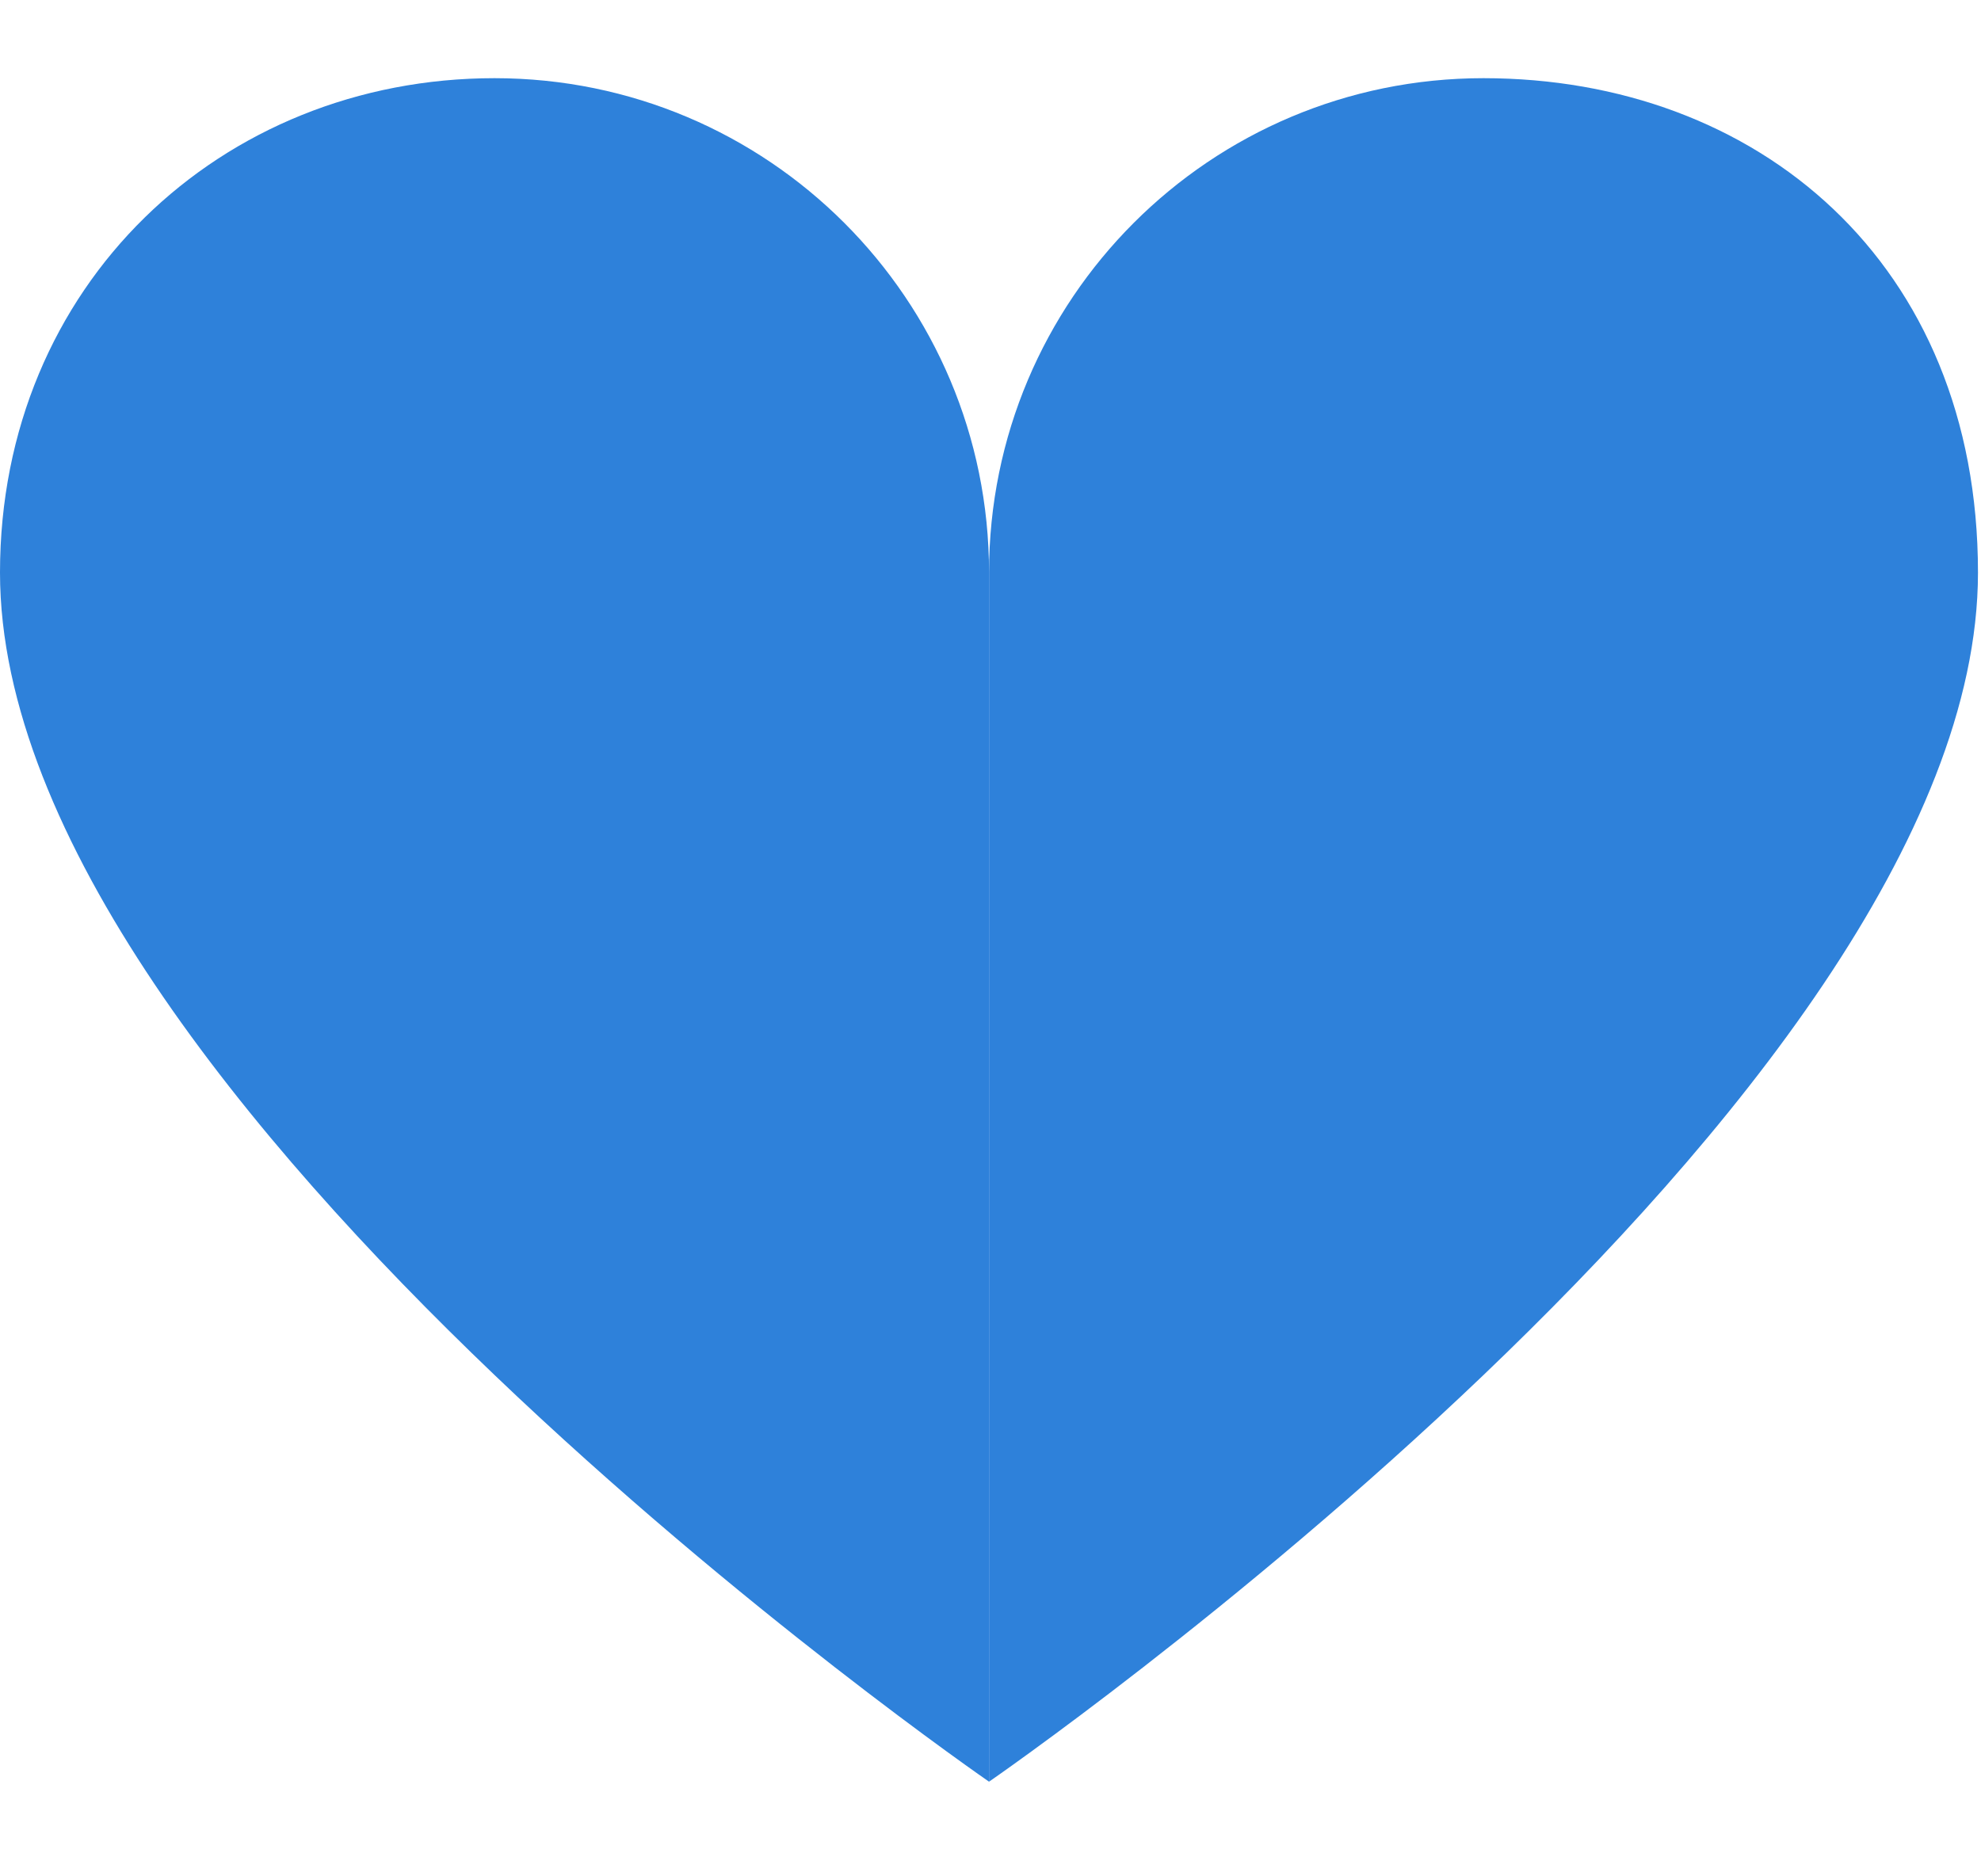 <?xml version="1.0" encoding="UTF-8"?> <svg xmlns="http://www.w3.org/2000/svg" width="19" height="18" viewBox="0 0 19 18" fill="none"><path d="M9.486 5.493C9.486 2.871 7.365 0.75 4.743 0.75C2.121 0.75 0 2.733 0 5.493C0 10.555 9.486 17.092 9.486 17.092" fill="#2E81DA"></path><path d="M9.486 17.092C9.486 17.092 18.971 10.555 18.971 5.493C18.971 2.515 16.85 0.75 14.228 0.75C11.606 0.75 9.486 2.871 9.486 5.493" fill="#2E81DA"></path></svg> 